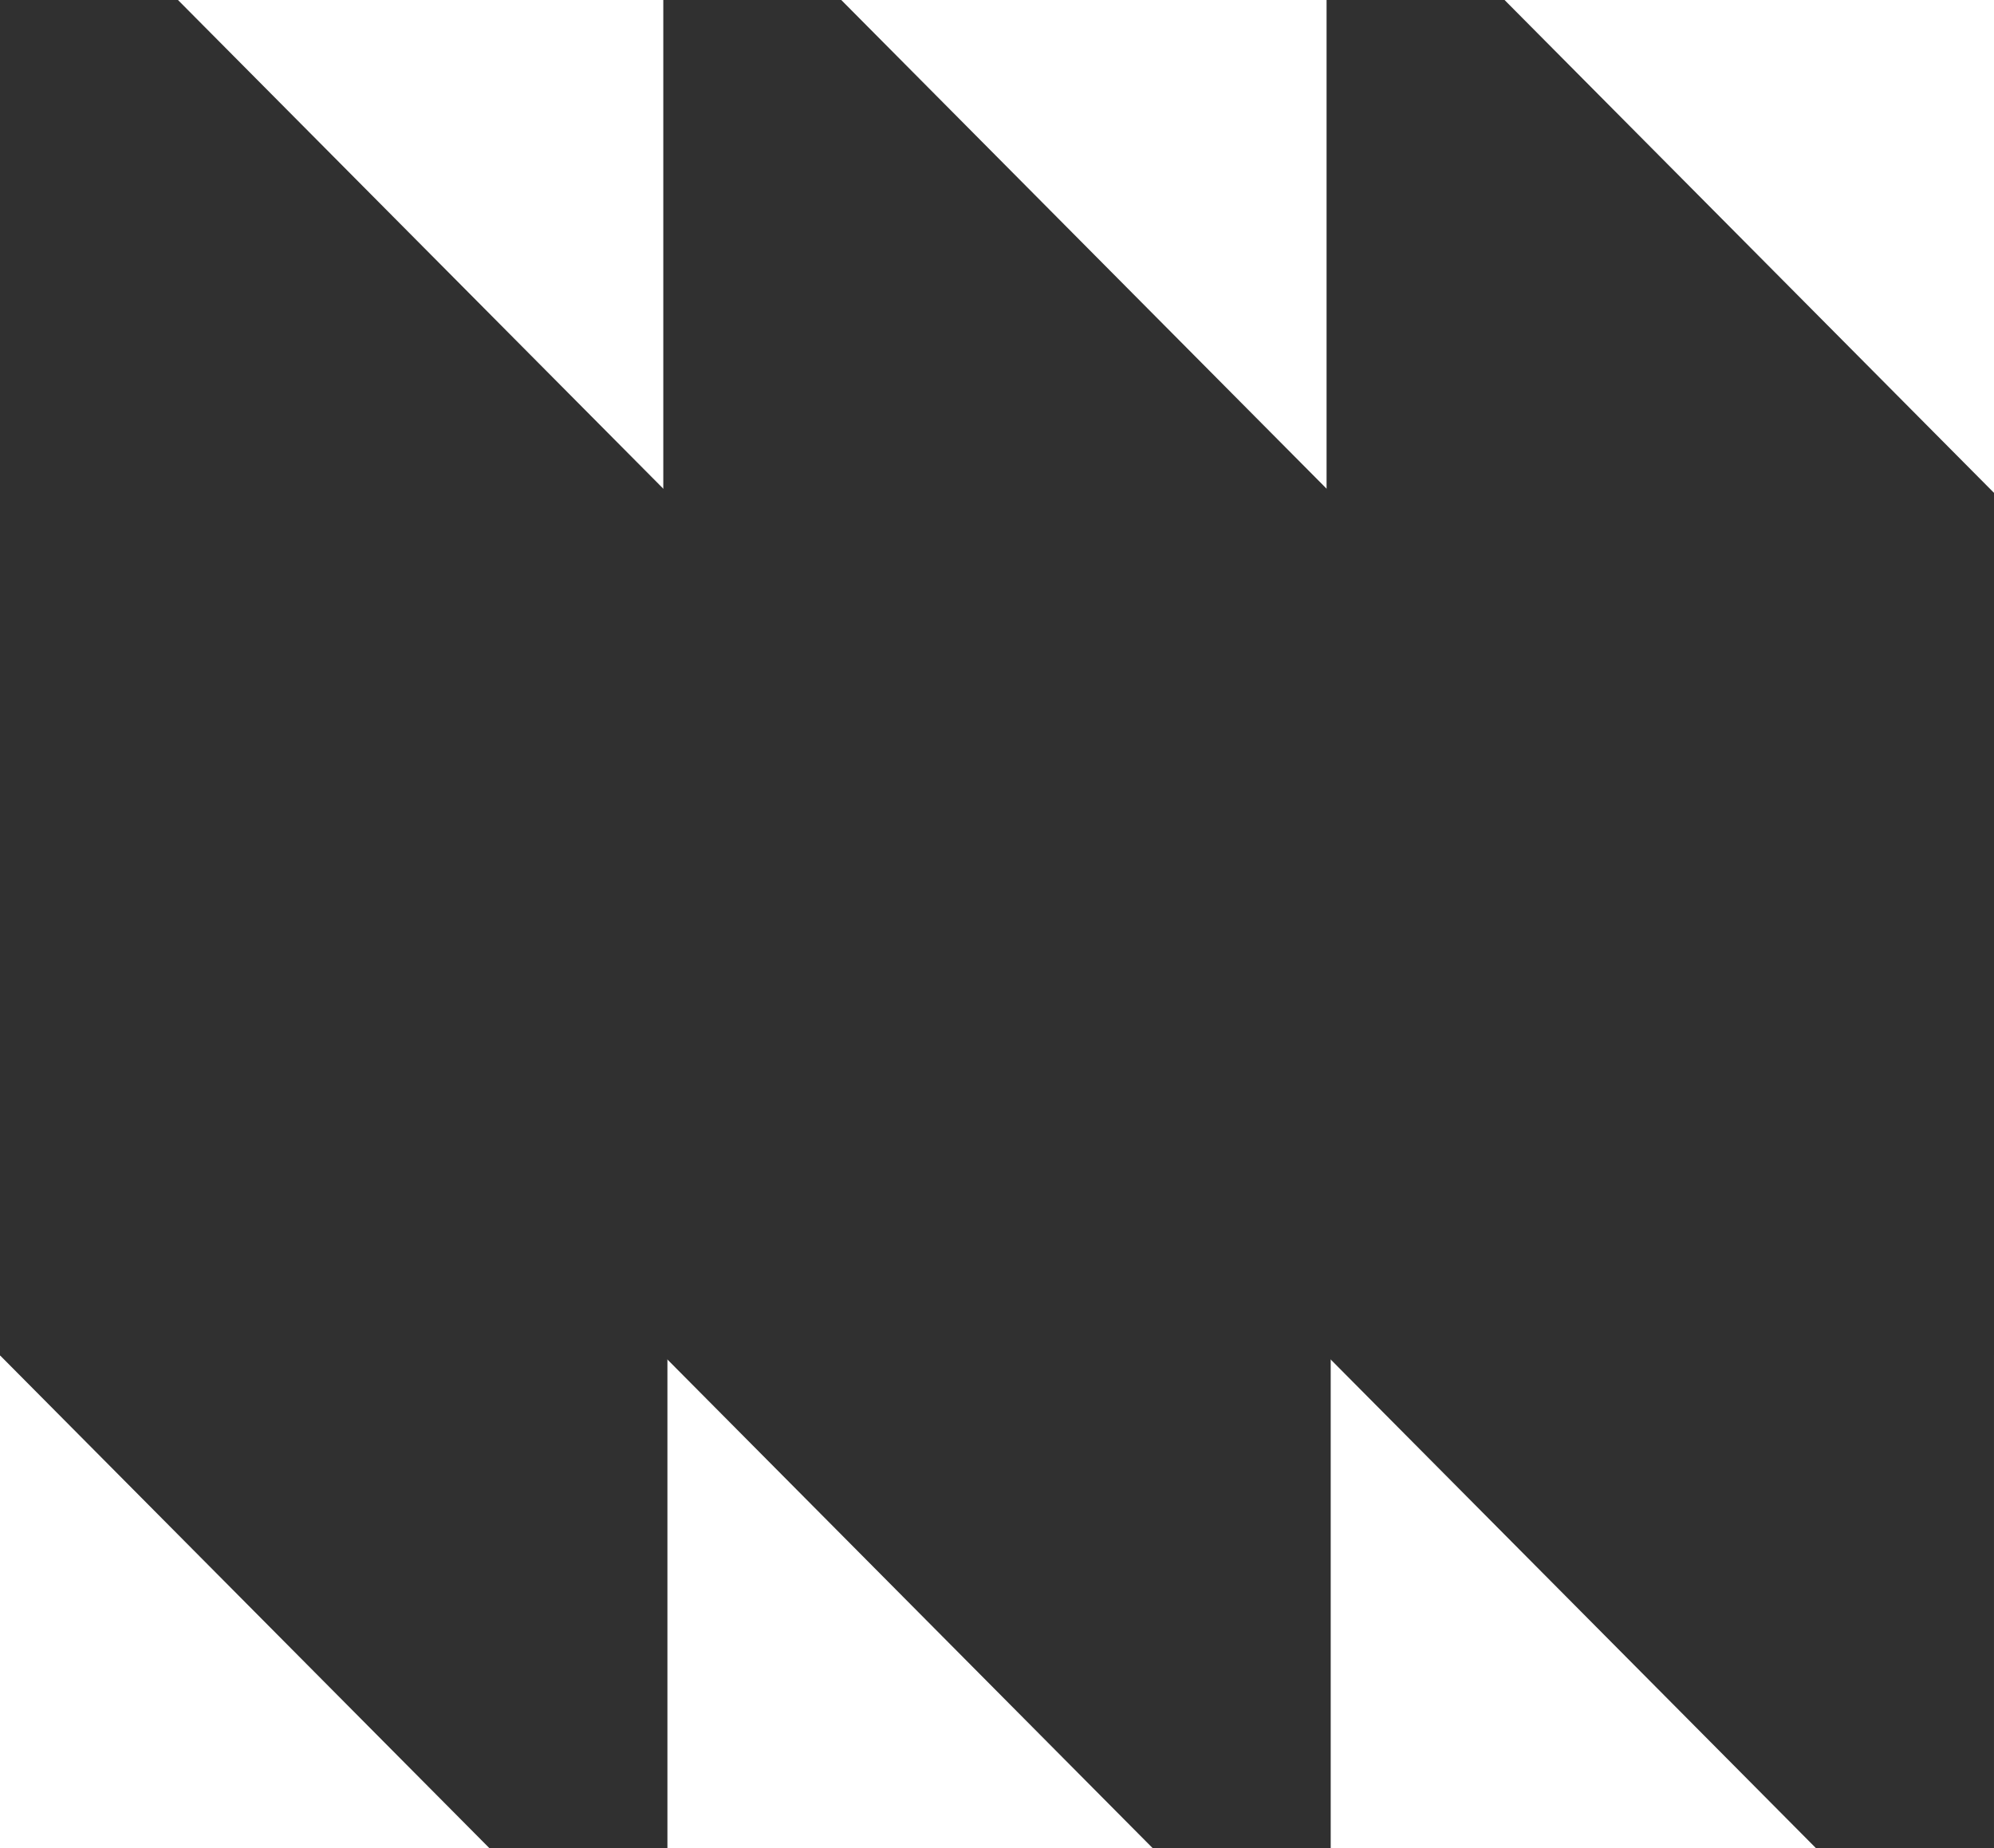 <?xml version="1.0" encoding="UTF-8" standalone="no"?> <svg xmlns="http://www.w3.org/2000/svg" xmlns:svg="http://www.w3.org/2000/svg" width="147.509mm" height="136.726mm" viewBox="0 0 147.509 136.726" version="1.1" id="svg1" xml:space="preserve"><defs id="defs1"></defs><g id="layer2"><g id="g8" transform="translate(-29.371,-57.223)"><rect style="opacity:1;fill:#303030;fill-opacity:1;stroke-width:0.097;stroke-linecap:round;stroke-linejoin:round" id="rect8" width="147.509" height="63.806" x="2.3773384e-06" y="36.46" transform="translate(29.371,57.223)"></rect><path style="opacity:1;fill:#303030;fill-opacity:1;stroke-width:0.097;stroke-linecap:round;stroke-linejoin:round" d="M 29.371,57.223 H 42.537 L 78.744,93.683 V 193.949 H 65.578 l -36.207,-36.46 z" id="path8"></path><path style="fill:#303030;fill-opacity:1;stroke-width:0.097;stroke-linecap:round;stroke-linejoin:round" d="M 78.439,57.223 H 91.605 L 127.812,93.683 V 193.949 H 114.646 L 78.439,157.488 Z" id="path8-6"></path><path style="fill:#303030;fill-opacity:1;stroke-width:0.097;stroke-linecap:round;stroke-linejoin:round" d="m 127.506,57.223 h 13.166 l 36.207,36.46 V 193.949 h -13.166 l -36.207,-36.46 z" id="path8-0"></path></g></g></svg> 